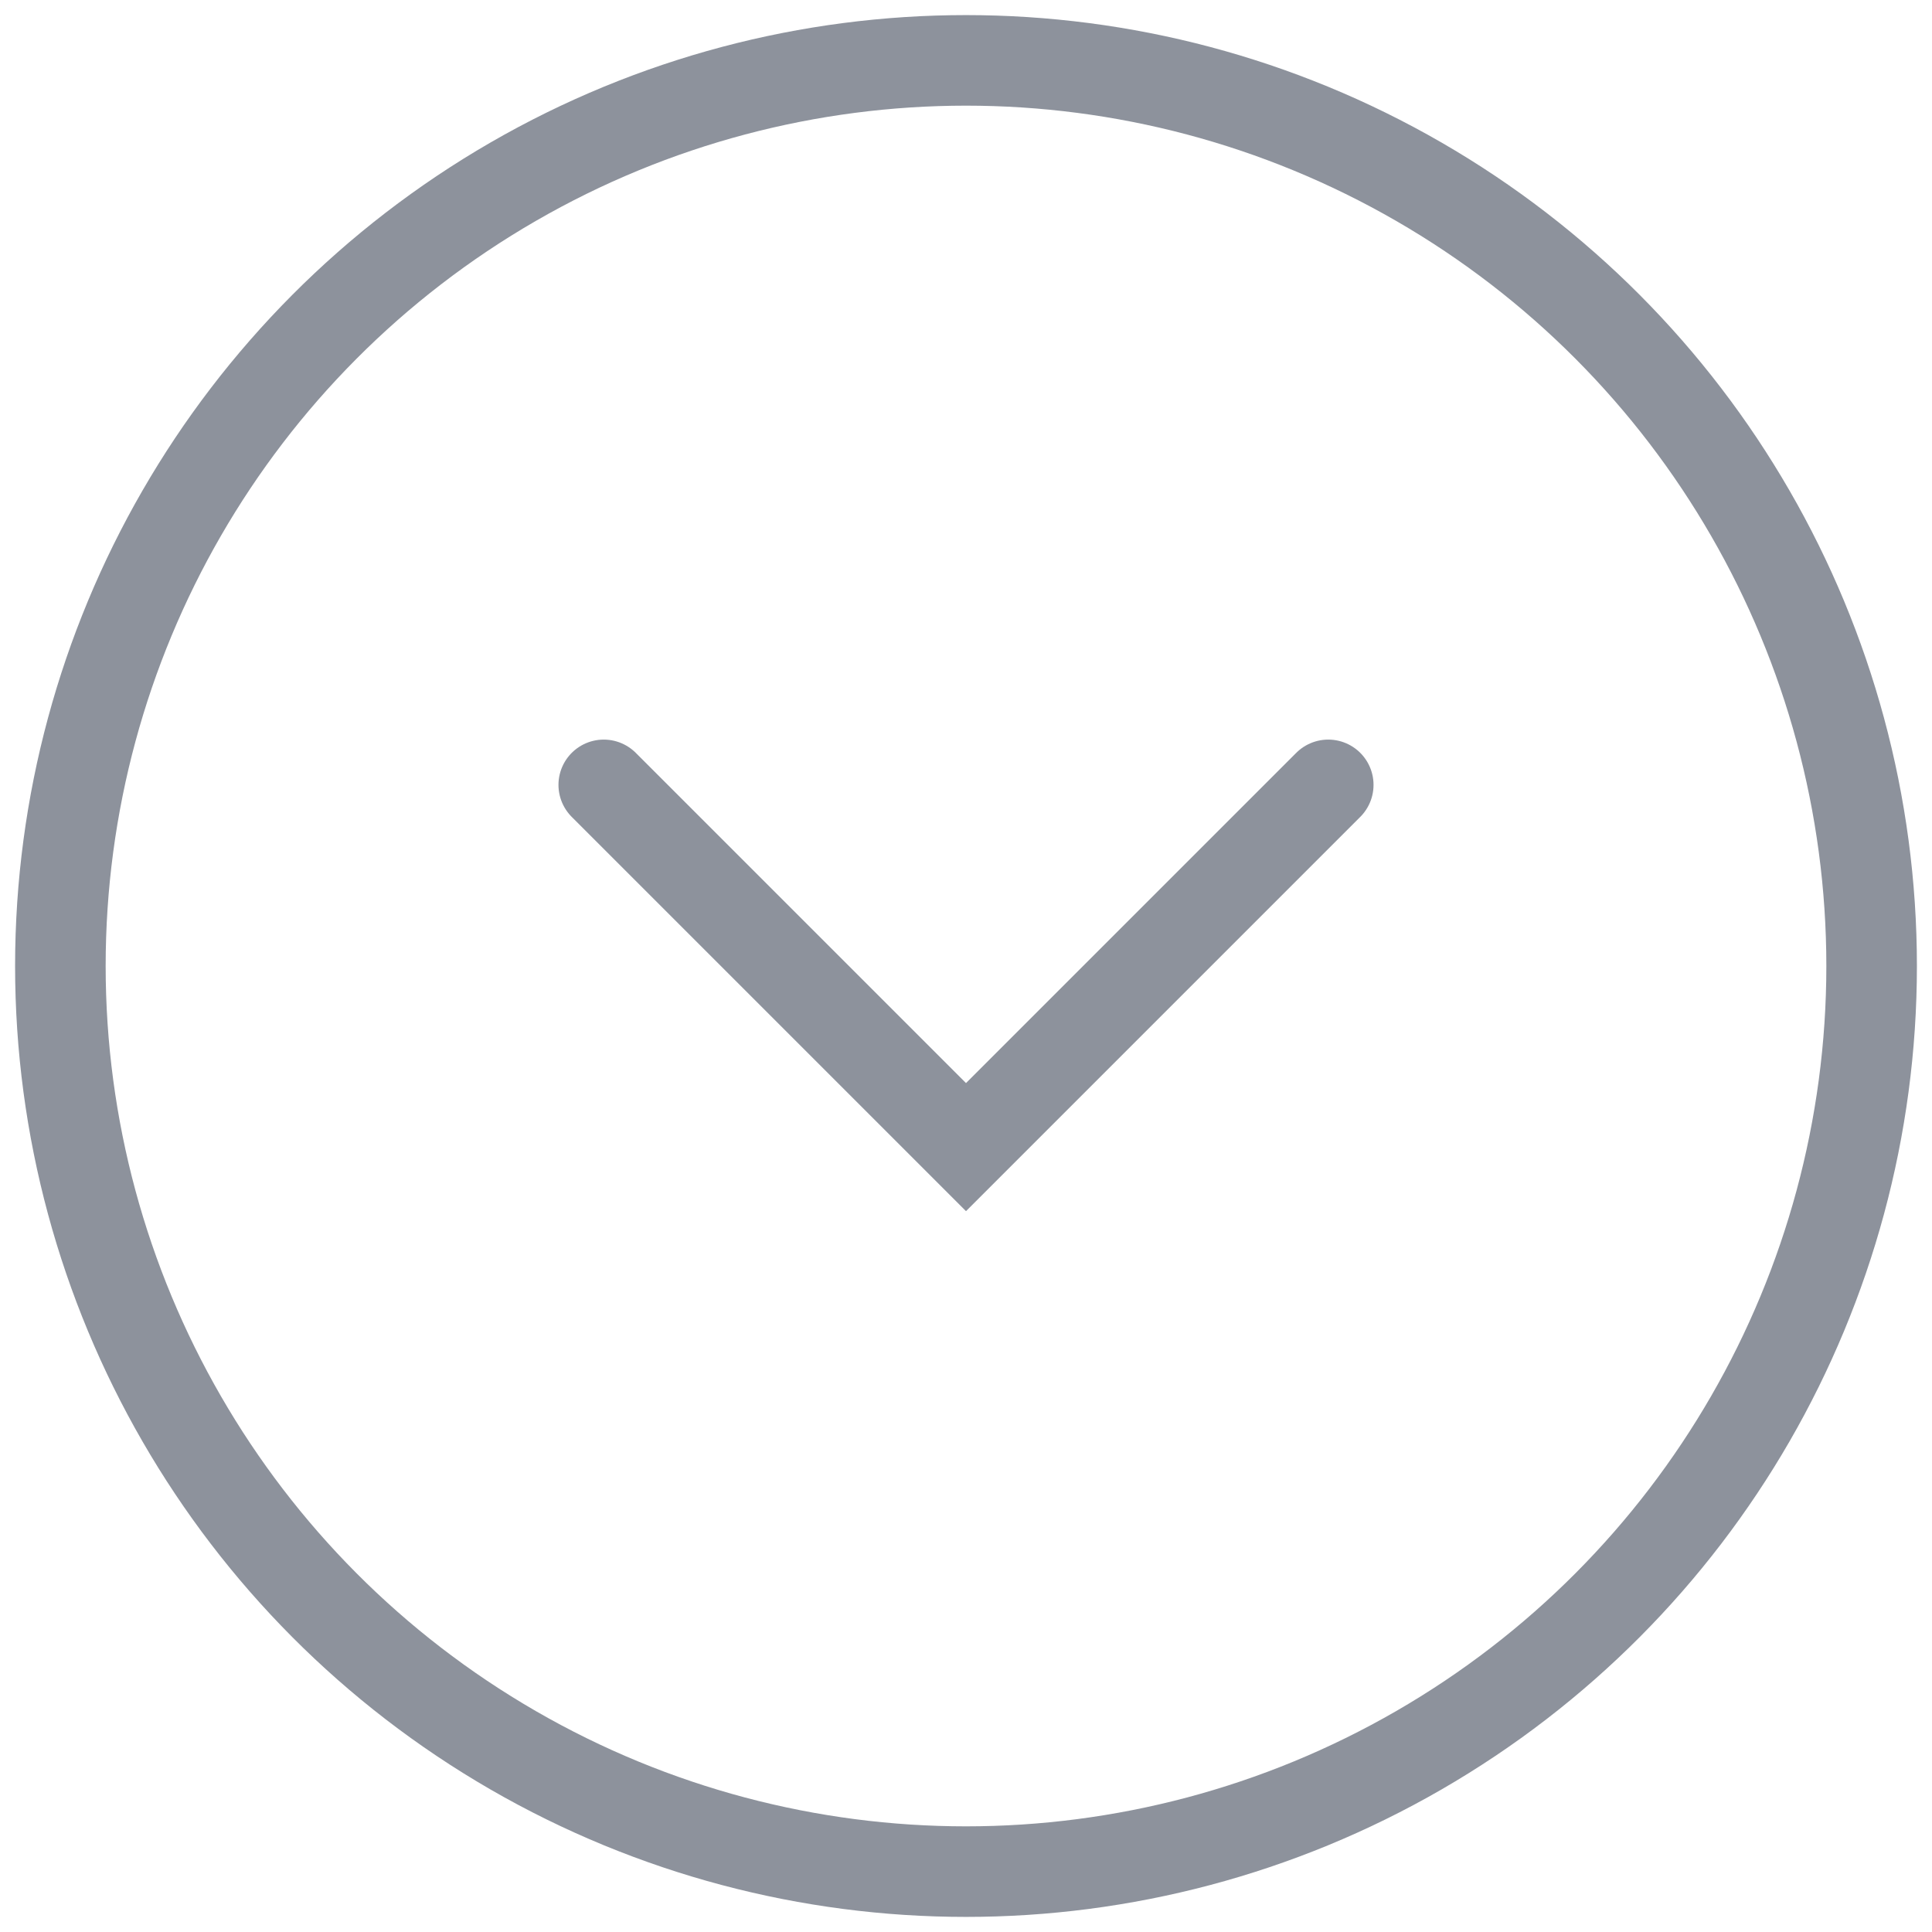 <svg width="64" height="64" viewBox="0 0 64 64" fill="none" xmlns="http://www.w3.org/2000/svg">
<circle cx="32" cy="32" r="30" stroke="#8D929C" stroke-width="3"/>
<path d="M20 26L32 38L44 26" stroke="#8D929C" stroke-width="3" stroke-linecap="round"/>
</svg>

